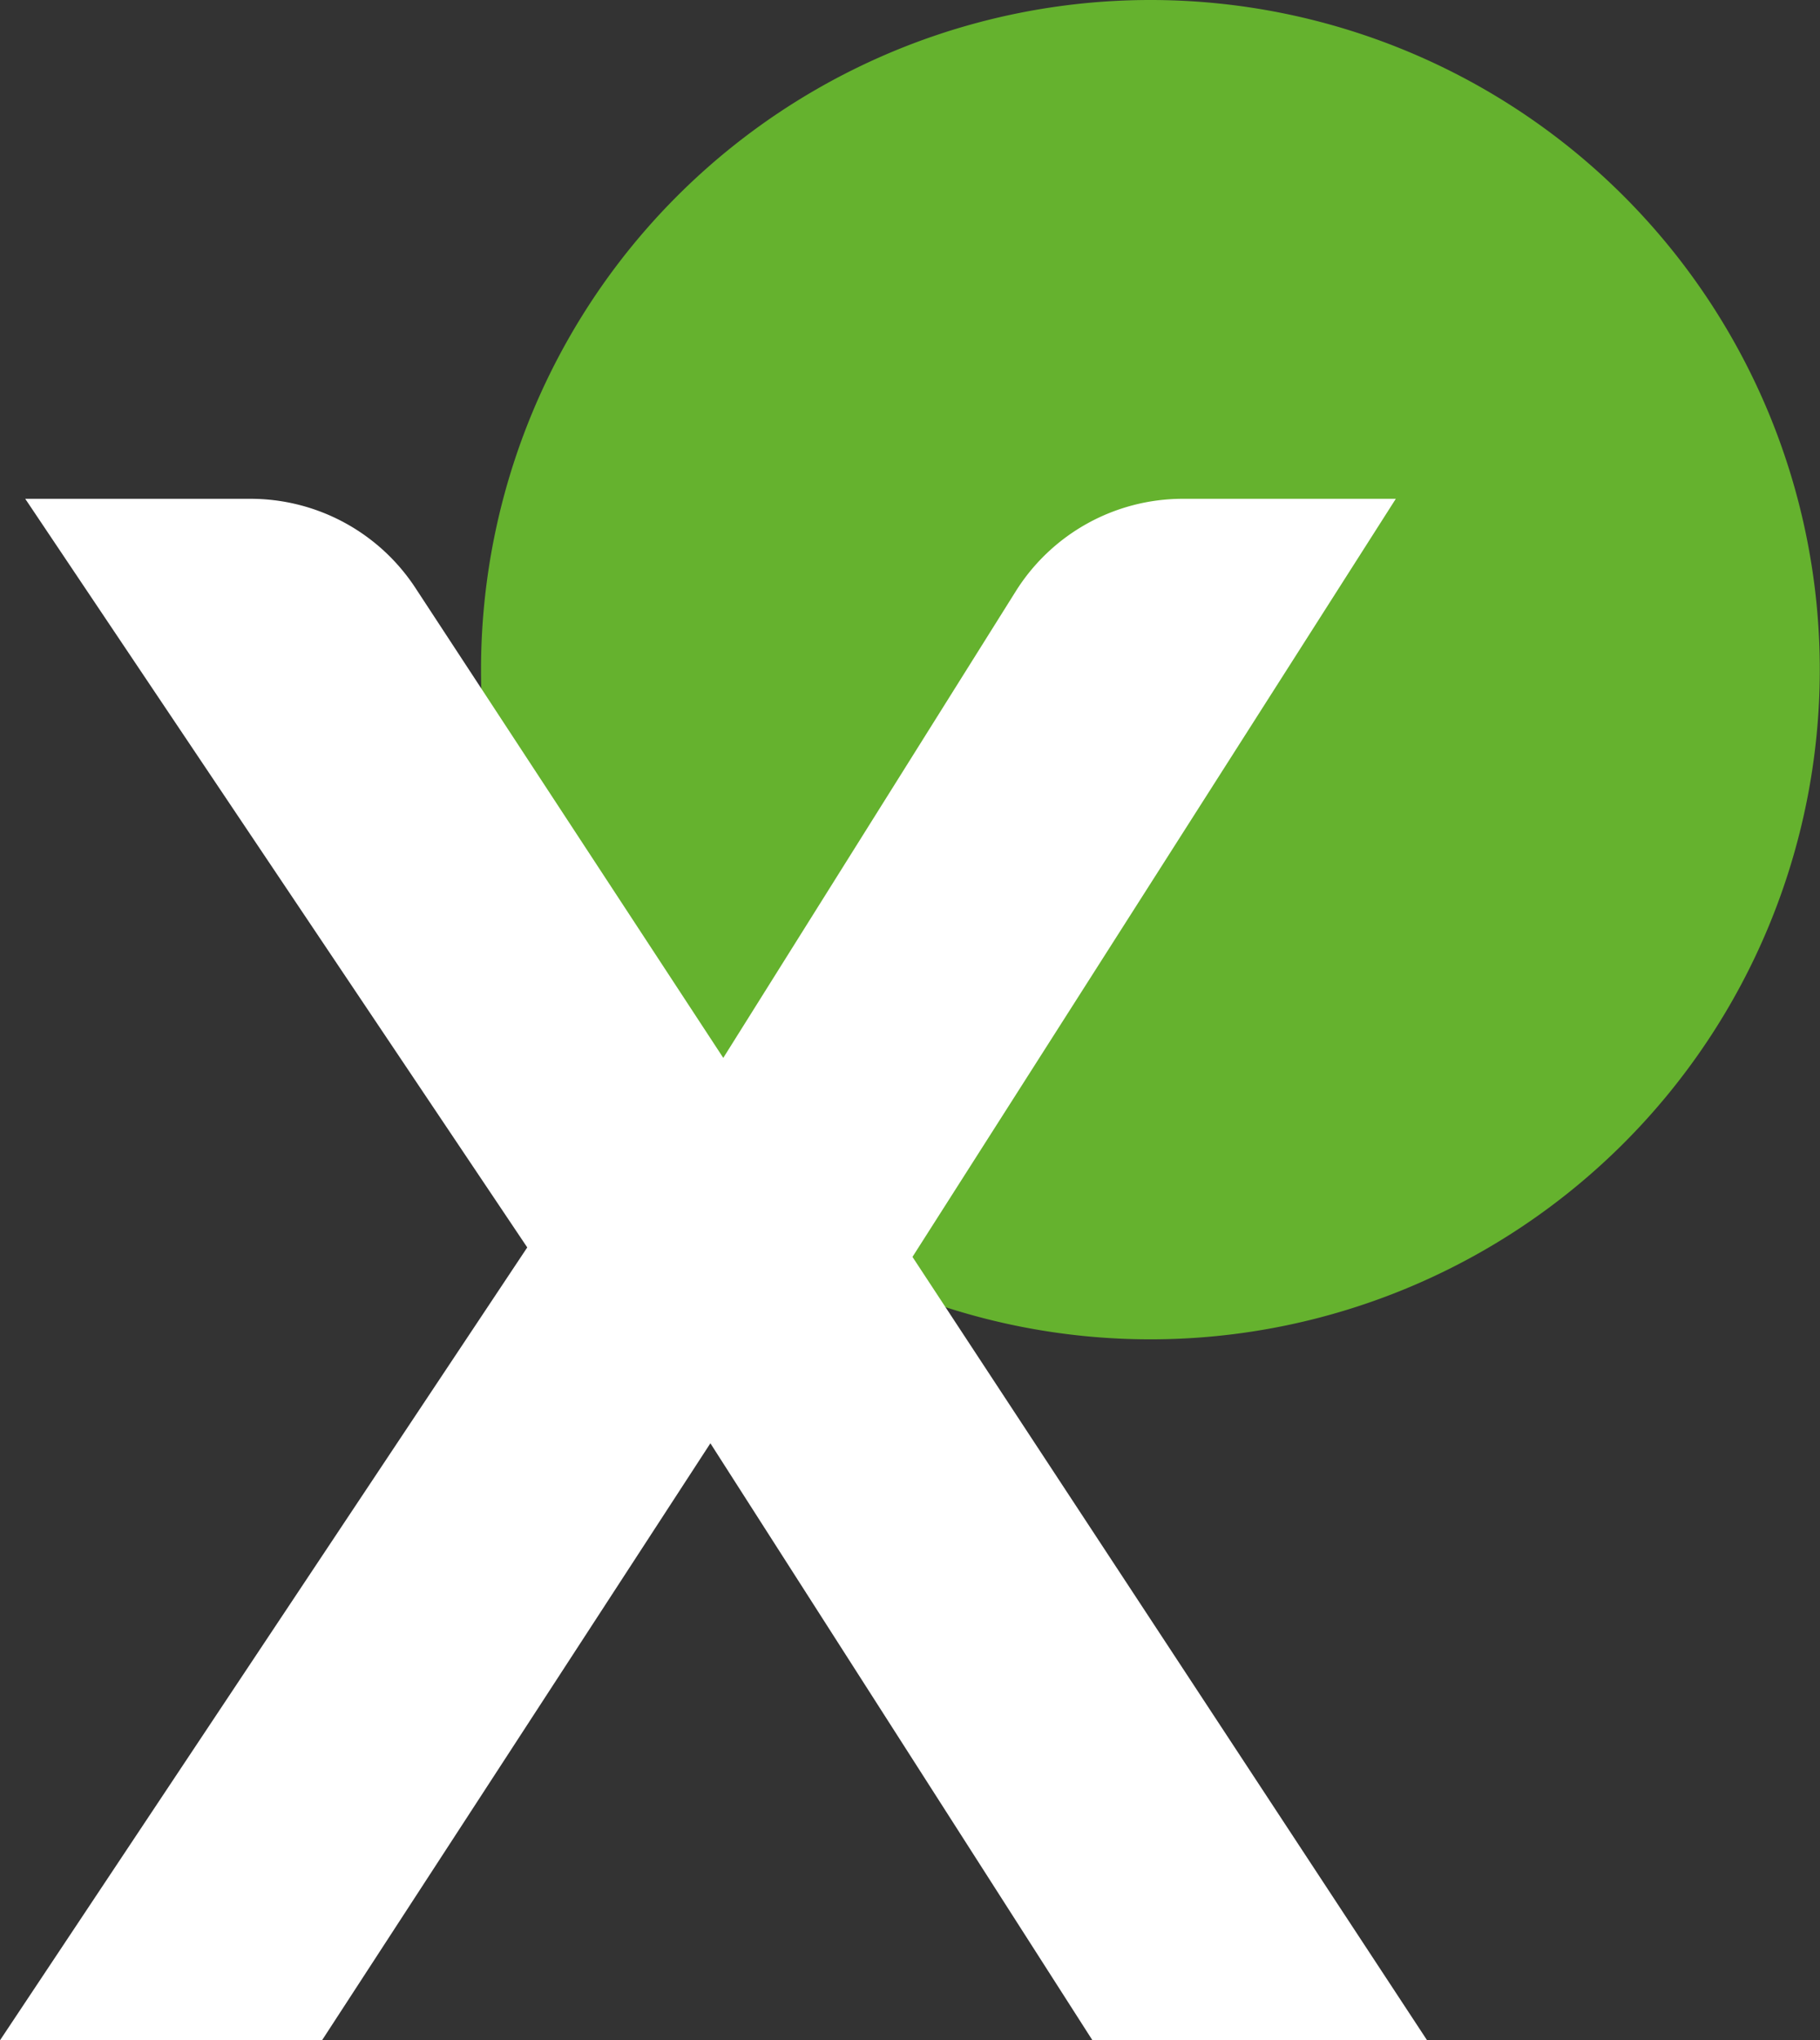 <svg xmlns="http://www.w3.org/2000/svg" xmlns:xlink="http://www.w3.org/1999/xlink" width="34.612" height="38.784" viewBox="0 0 34.612 38.784"><rect x="0" y="0" width="34.612" height="38.784" fill="#333333" stroke="none"/><defs><clipPath id="a"><rect width="34.612" height="38.784" fill="none"/></clipPath></defs><g transform="translate(0 0)"><g transform="translate(0 0)" clip-path="url(#a)"><path d="M31.033,0A12.73,12.73,0,1,1,18.3,12.73,12.73,12.73,0,0,1,31.033,0" transform="translate(-9.152 0)" fill="#65b22e"/><path d="M13.51,36.918,6.124,48.267H0L10.027,33.195.48,18.964H4.759A3.75,3.75,0,0,1,7.9,20.658l5.855,8.934,5.563-8.871a3.75,3.75,0,0,1,3.177-1.757h4.05L17.353,33.375l9.787,14.892H20.776Z" transform="translate(0 -9.482)" fill="#fff"/></g></g></svg>